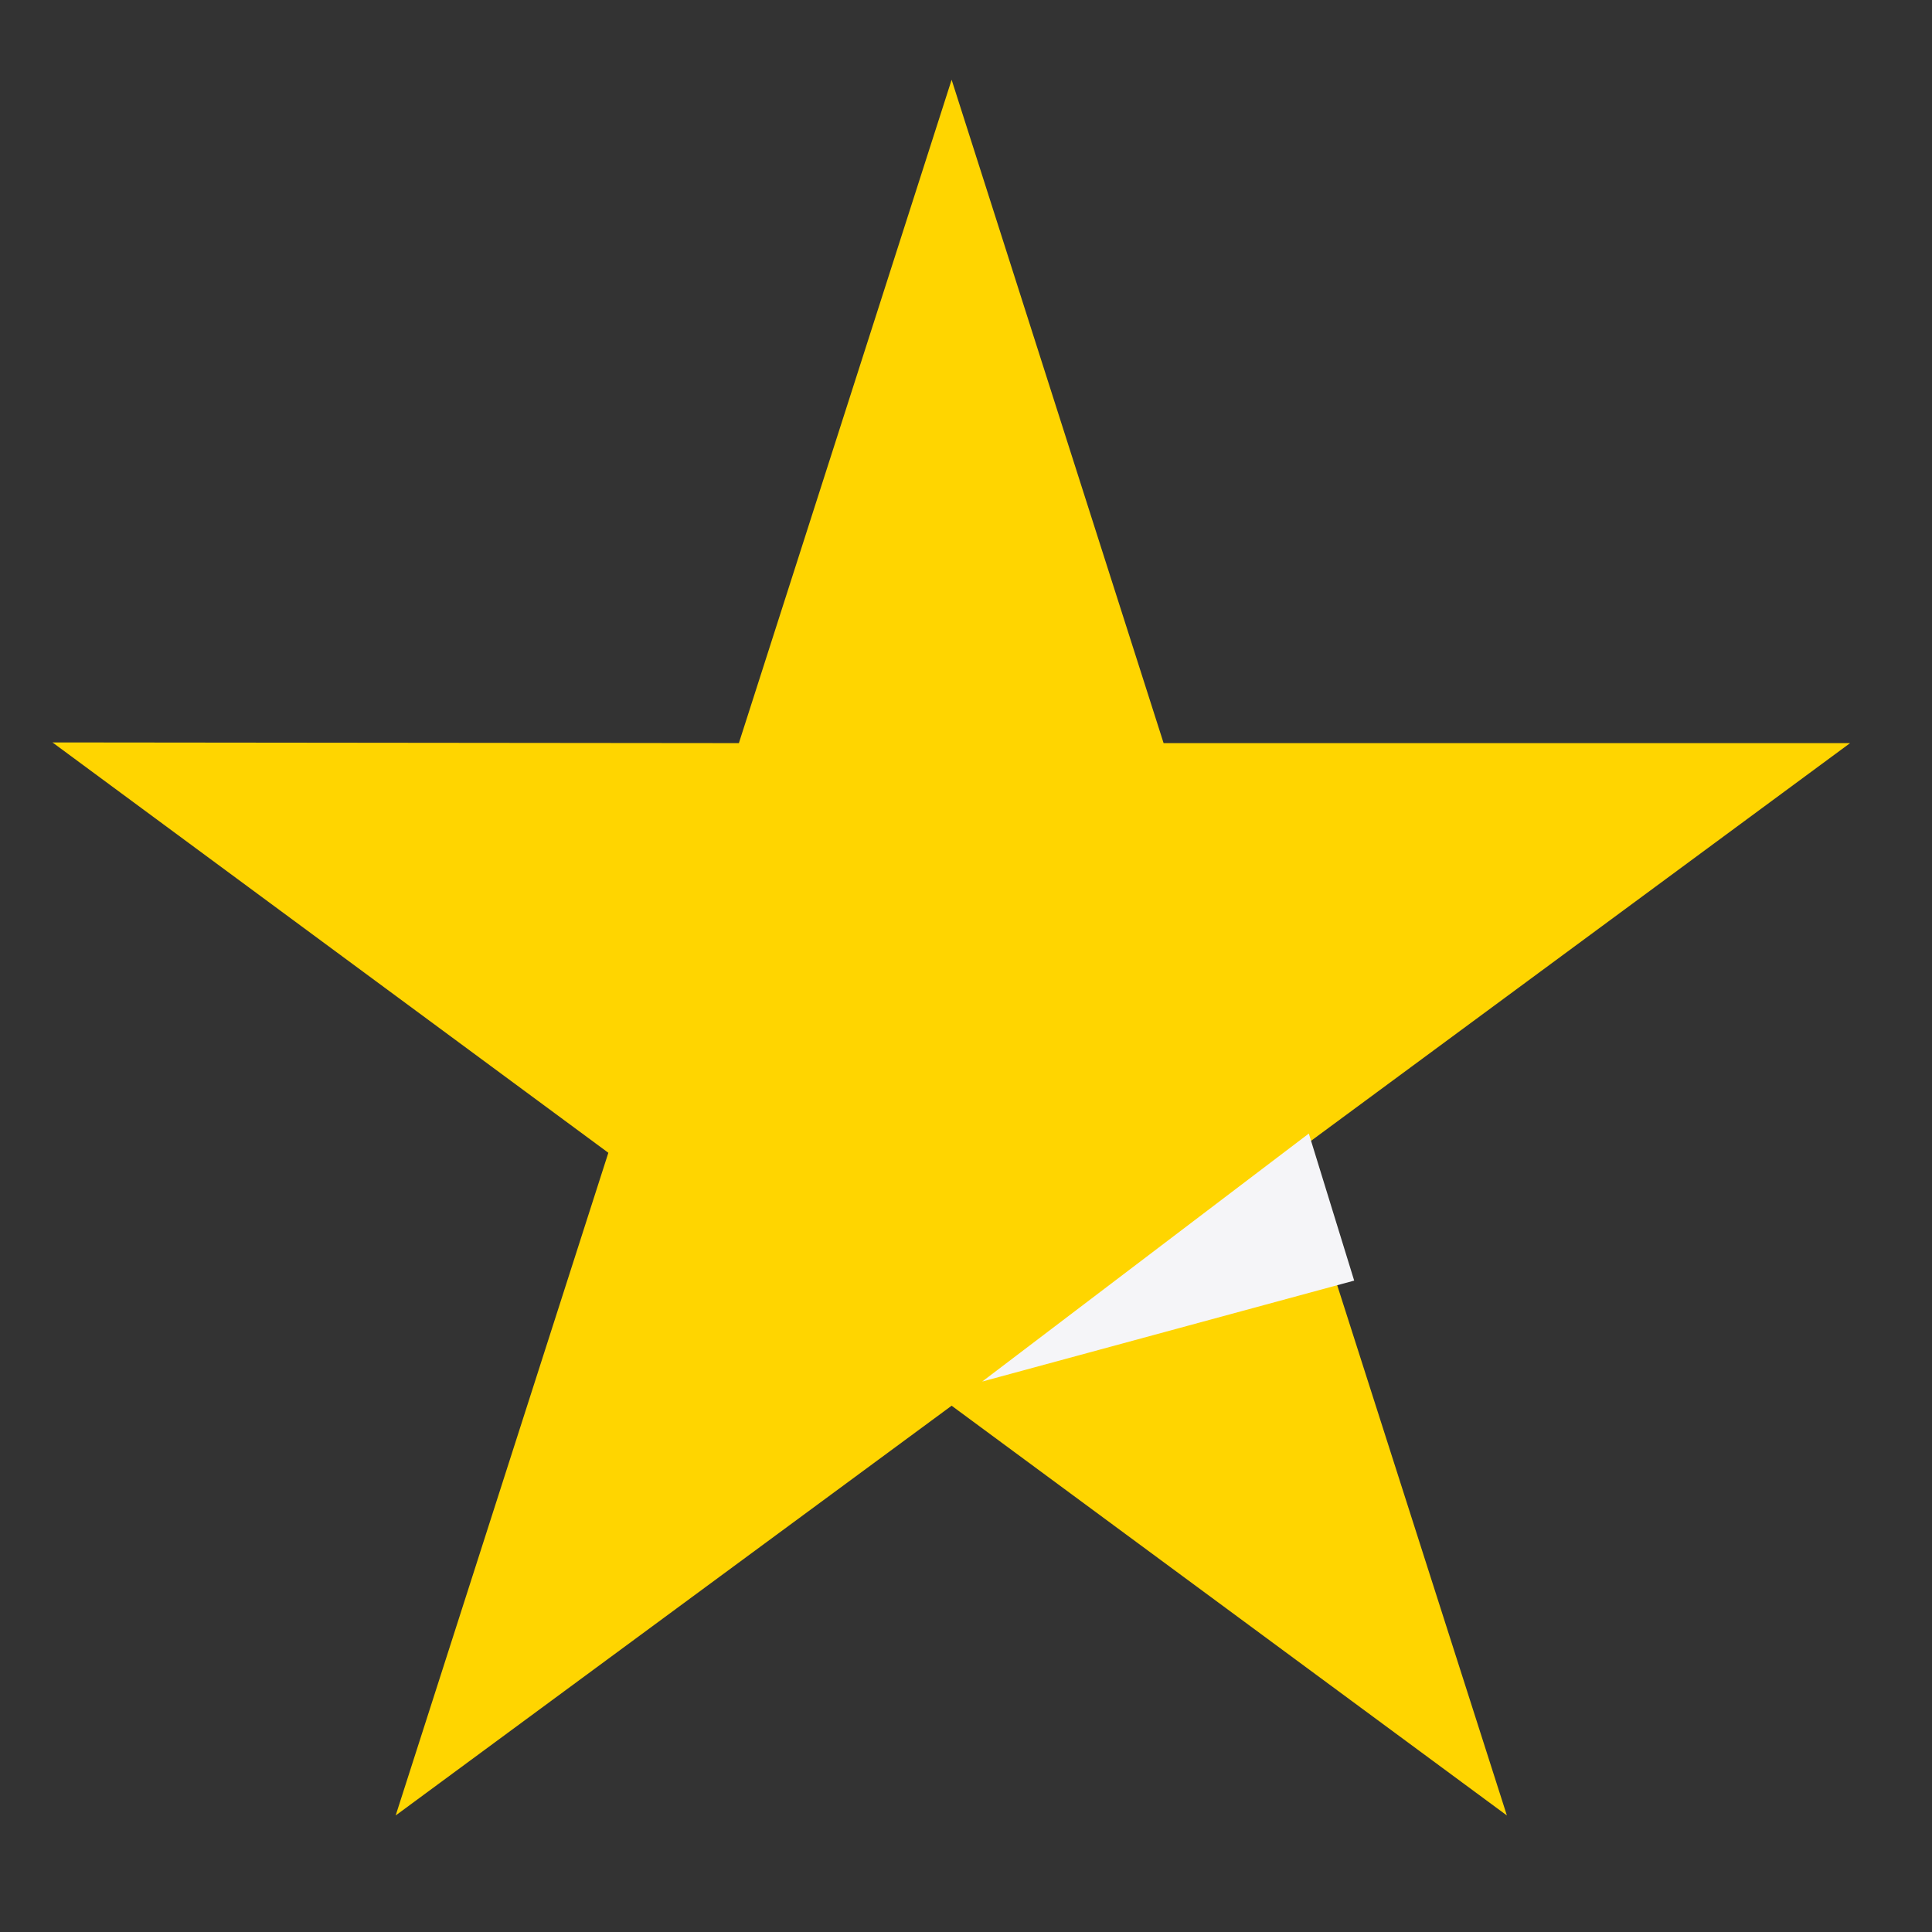 <svg width="25" height="25" viewBox="0 0 25 25" fill="none" xmlns="http://www.w3.org/2000/svg">
    <rect x="0" y="0" width="25" height="25" fill="#333333" stroke="none"/>
    <g clip-path="url(#clip0_517_14)">
        <path d="M23.94 9.616H15.057L12.314 1.032L9.561 9.616L0.679 9.607L7.872 14.917L5.12 23.492L12.314 18.19L19.499 23.492L16.755 14.917L23.94 9.616Z" fill="#FFD500"/>
        <path d="M17.523 16.571L16.936 14.668L12.71 17.877L17.523 16.571Z" fill="#F5F5F8"/>
    </g>
    <defs>
        <clipPath id="clip0_517_14">
            <rect width="24" height="24" fill="white" transform="translate(0.494 0.461)"/>
        </clipPath>
    </defs>
</svg>
